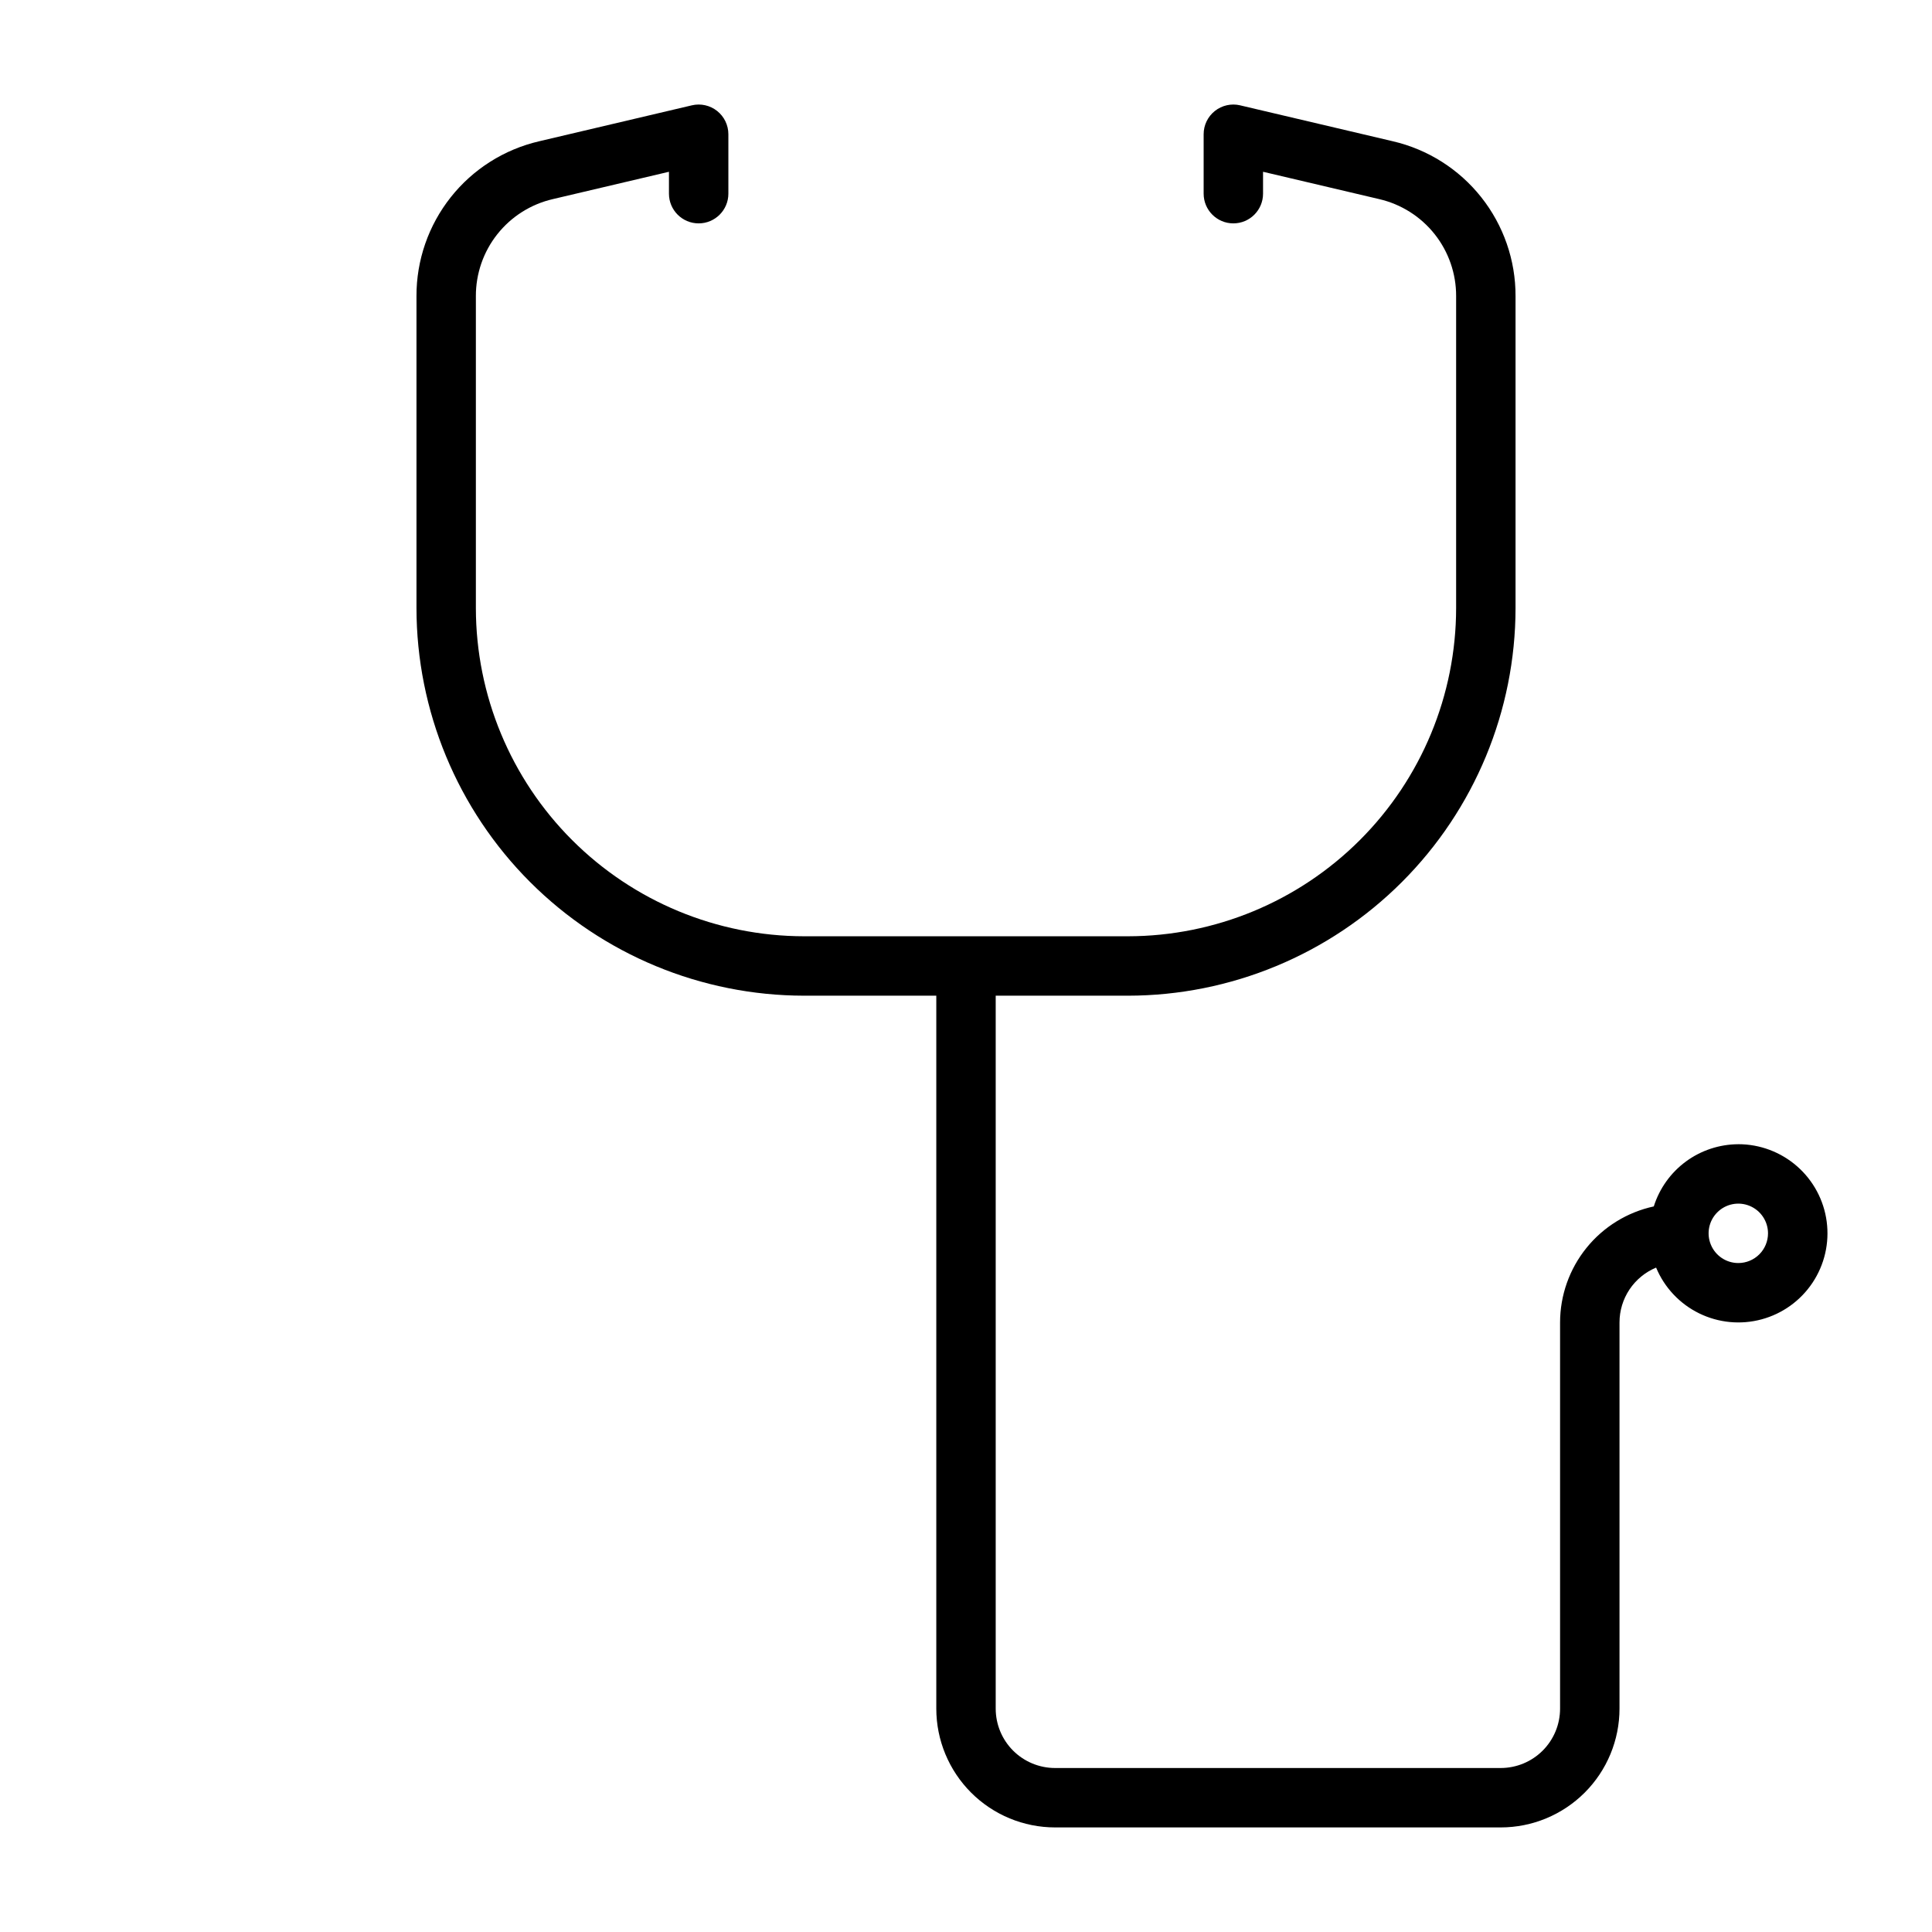 <?xml version="1.0" encoding="UTF-8"?>
<!-- Uploaded to: SVG Repo, www.svgrepo.com, Generator: SVG Repo Mixer Tools -->
<svg fill="#000000" width="800px" height="800px" version="1.1" viewBox="144 144 512 512" xmlns="http://www.w3.org/2000/svg">
 <path d="m604.67 447.23c-5 0.02-9.863 1.625-13.891 4.586-4.023 2.965-7.004 7.129-8.508 11.898-7.027 1.52-13.324 5.398-17.84 10.992-4.519 5.594-6.988 12.566-6.996 19.754v102.34c0 4.176-1.656 8.18-4.609 11.133-2.953 2.949-6.957 4.609-11.133 4.609h-118.08c-4.176 0-8.18-1.66-11.133-4.609-2.953-2.953-4.609-6.957-4.609-11.133v-188.93h35.055c27.23-0.031 53.336-10.863 72.59-30.117s30.086-45.359 30.117-72.59v-82.68c0.027-9.512-3.176-18.75-9.078-26.203-5.906-7.457-14.164-12.688-23.426-14.84l-40.477-9.523-0.004-0.004c-2.34-0.551-4.805 0-6.691 1.492-1.887 1.496-2.984 3.769-2.981 6.176v15.742c0 4.348 3.523 7.875 7.871 7.875s7.871-3.527 7.871-7.875v-5.801l30.805 7.25c5.805 1.348 10.977 4.625 14.68 9.293 3.699 4.672 5.703 10.461 5.684 16.418v82.656c-0.02 23.059-9.188 45.168-25.492 61.477-16.305 16.309-38.41 25.48-61.469 25.508h-85.852c-23.059-0.027-45.16-9.195-61.465-25.5-16.301-16.301-25.473-38.406-25.5-61.461v-82.68c-0.016-5.961 1.988-11.75 5.688-16.418 3.703-4.672 8.879-7.949 14.688-9.293l30.793-7.25v5.801c0 4.348 3.523 7.875 7.871 7.875 4.348 0 7.875-3.527 7.875-7.875v-15.742c0-2.406-1.098-4.68-2.984-6.176-1.883-1.492-4.352-2.043-6.691-1.492l-40.469 9.527c-9.266 2.148-17.527 7.379-23.434 14.836-5.906 7.457-9.105 16.695-9.078 26.207v82.656c0.023 27.234 10.852 53.344 30.105 72.605 19.258 19.258 45.367 30.094 72.602 30.125h35.051v188.93c0 8.348 3.32 16.359 9.223 22.266 5.906 5.902 13.914 9.223 22.266 9.223h118.08c8.352 0 16.359-3.32 22.266-9.223 5.906-5.906 9.223-13.918 9.223-22.266v-102.34c0-3.106 0.922-6.148 2.648-8.734 1.727-2.586 4.18-4.602 7.051-5.797 2.203 5.289 6.25 9.594 11.391 12.117 5.141 2.523 11.023 3.094 16.555 1.602 5.531-1.492 10.328-4.941 13.504-9.707s4.512-10.523 3.758-16.199c-0.75-5.68-3.543-10.887-7.852-14.66-4.309-3.773-9.84-5.856-15.566-5.852zm0 31.488c-3.184 0-6.055-1.918-7.273-4.859s-0.547-6.328 1.707-8.578c2.25-2.254 5.637-2.926 8.578-1.707s4.859 4.09 4.859 7.273c0 2.086-0.828 4.09-2.305 5.566-1.477 1.477-3.481 2.305-5.566 2.305z"/>
</svg>